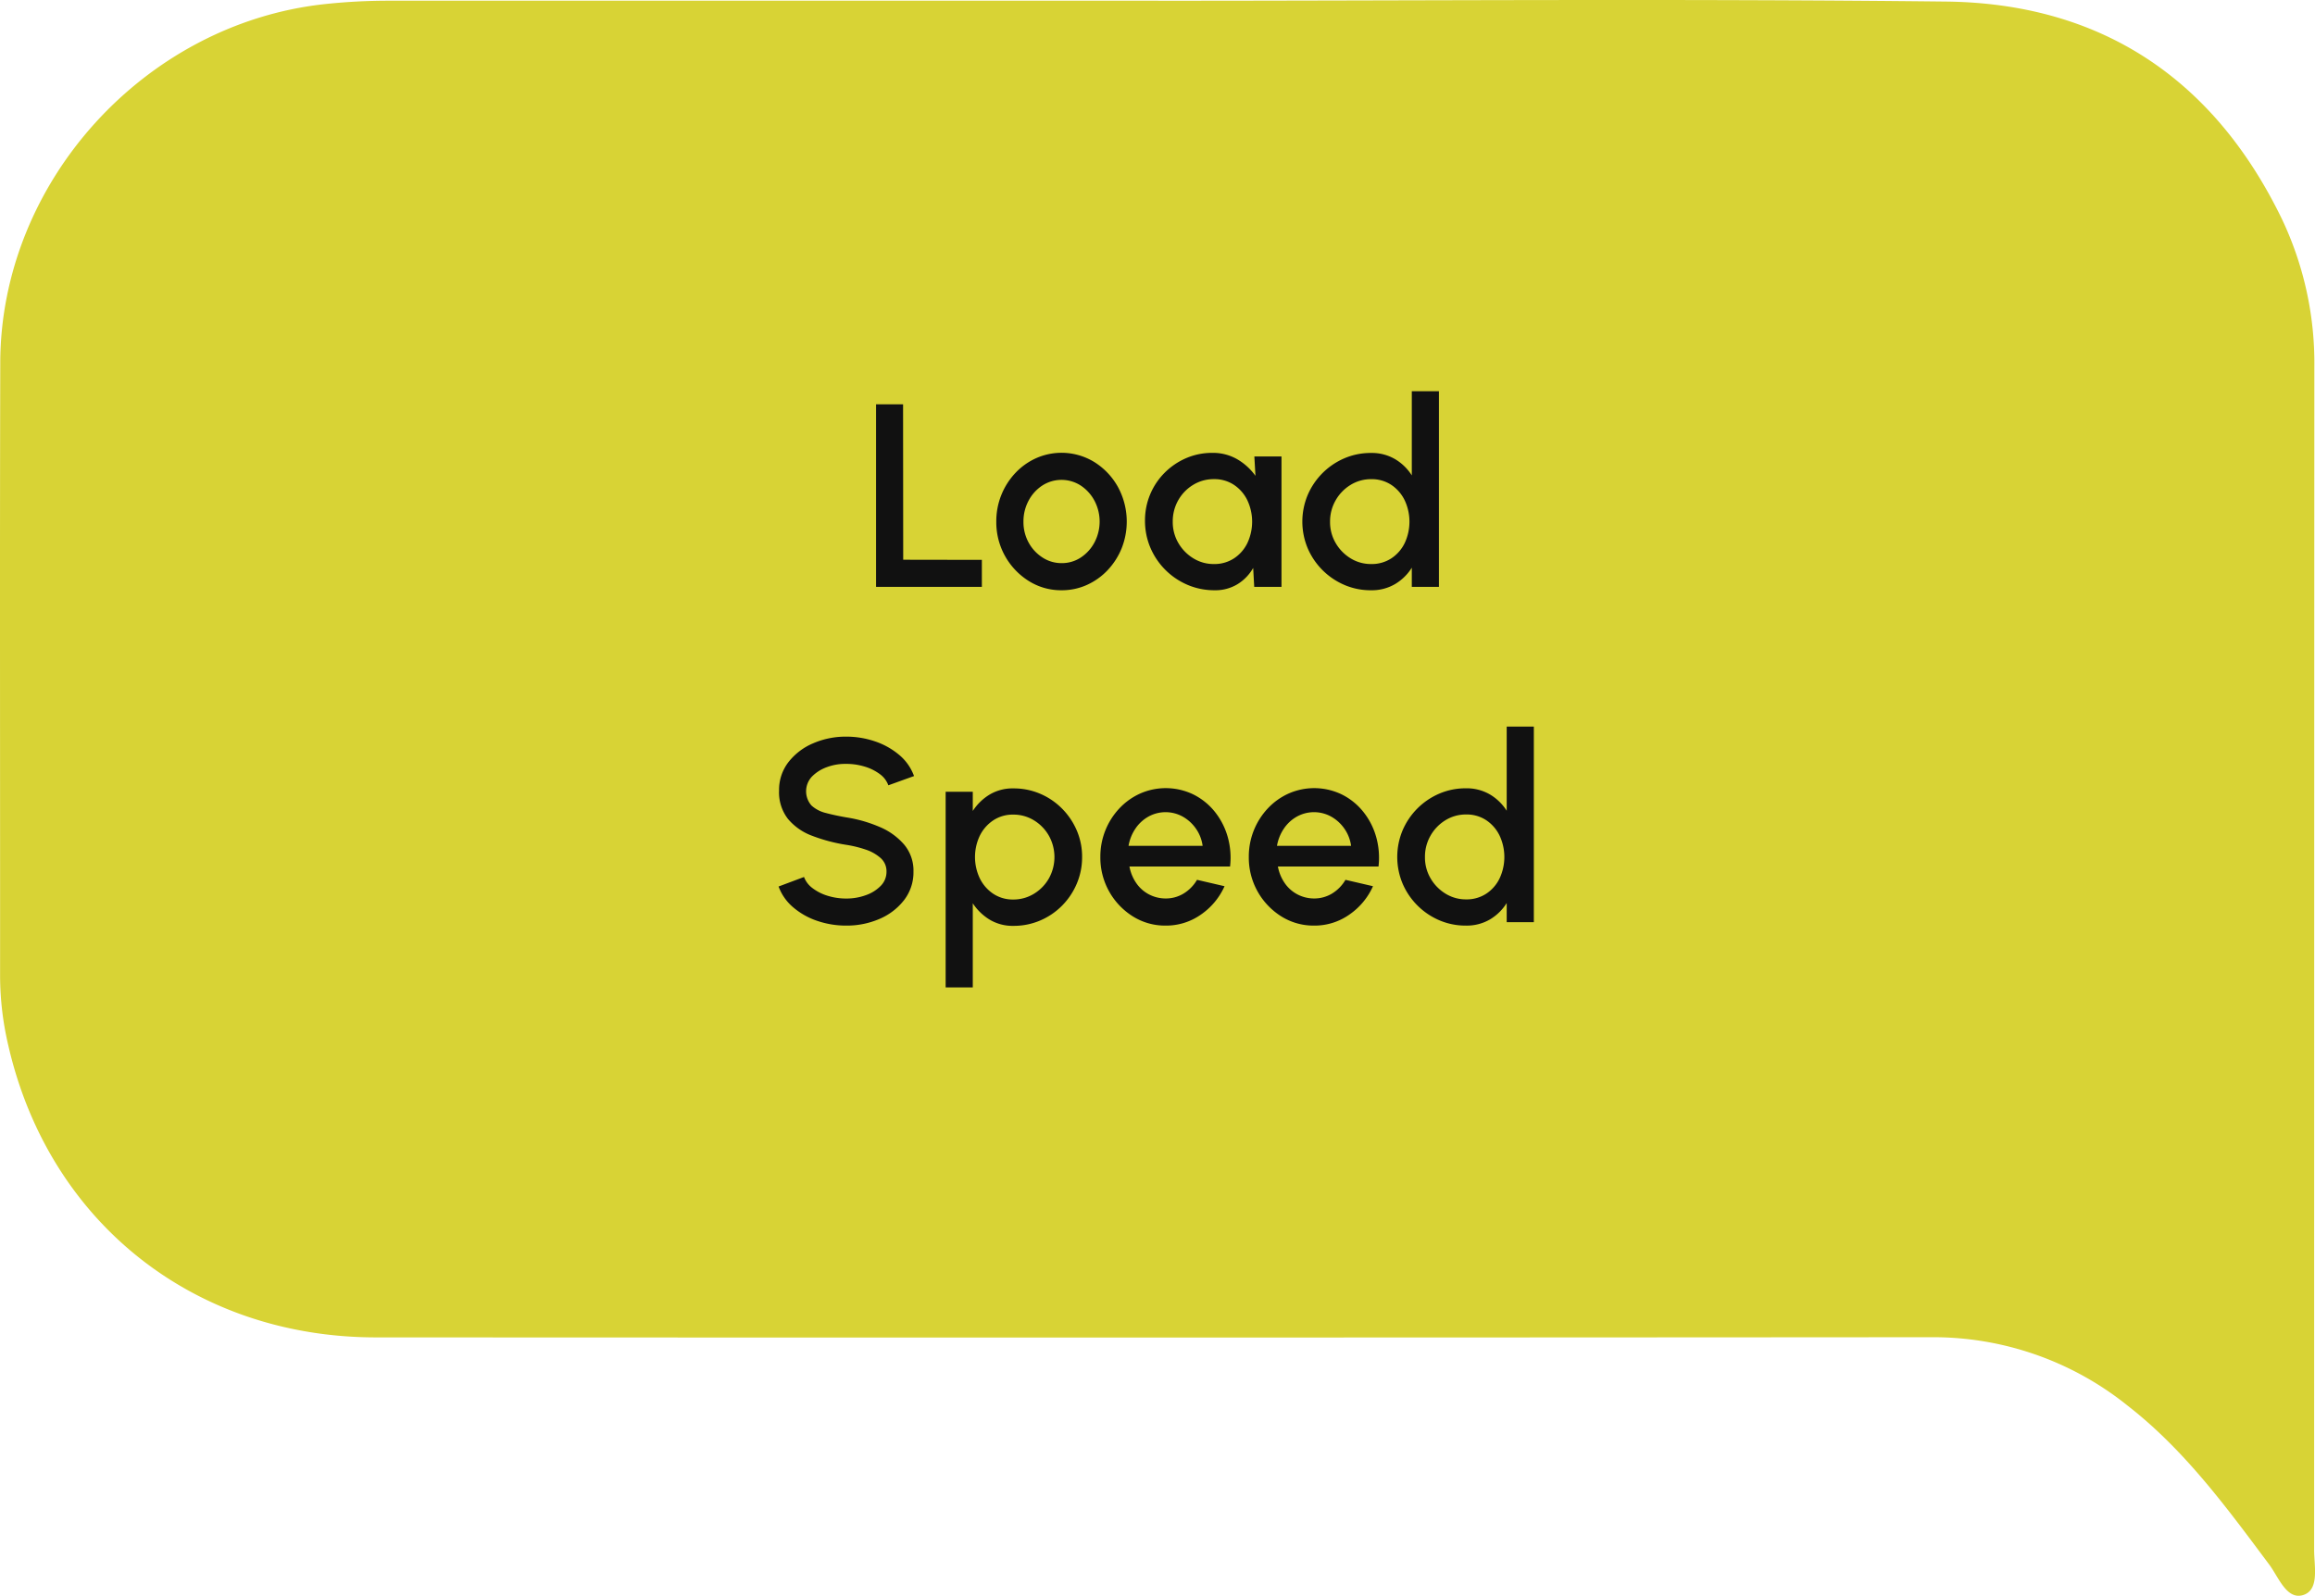 <svg xmlns="http://www.w3.org/2000/svg" xmlns:xlink="http://www.w3.org/1999/xlink" width="248.453" height="171.307" viewBox="0 0 248.453 171.307">
  <defs>
    <clipPath id="clip-path">
      <rect id="Rectangle_517" data-name="Rectangle 517" width="248.453" height="171.307" fill="none"/>
    </clipPath>
  </defs>
  <g id="load_speed_v2" data-name="load speed v2" transform="translate(-1525.547 -1991.463)">
    <g id="Group_287" data-name="Group 287" transform="translate(1525.547 1991.463)">
      <g id="Group_281" data-name="Group 281" transform="translate(0)" clip-path="url(#clip-path)">
        <path id="Path_522" data-name="Path 522" d="M124.3.079c28.18,0,56.362-.228,84.536.089,16.643.188,28.749,8.281,36.037,23.286a36.019,36.019,0,0,1,3.511,15.93q-.022,63.513-.023,127.026c0,1.72.586,4.237-1.143,4.808-1.8.595-2.667-1.905-3.673-3.253-4.56-6.108-9.045-12.261-15.135-17.013a33.3,33.3,0,0,0-21.108-7.4q-83.474.061-166.948.019C20.8,143.565,5.226,131.191.884,112.2a32.853,32.853,0,0,1-.875-7.361C.019,82.872-.027,60.9.027,38.935.075,19.578,15.476,2.6,34.731.454A64.281,64.281,0,0,1,41.885.076l82.411,0" transform="translate(0 0)" fill="#d8d335"/>
      </g>
    </g>
    <path id="Path_531" data-name="Path 531" d="M43.795,27V7.4h2.9l.014,16.688,8.442.014V27Zm19.908.364a6.506,6.506,0,0,1-3.521-.994A7.434,7.434,0,0,1,56.7,20a7.54,7.54,0,0,1,2.051-5.229,7,7,0,0,1,2.233-1.589,6.724,6.724,0,0,1,6.237.42,7.341,7.341,0,0,1,2.534,2.674,7.781,7.781,0,0,1,.4,6.58,7.563,7.563,0,0,1-1.5,2.345,7.021,7.021,0,0,1-2.226,1.589A6.521,6.521,0,0,1,63.7,27.364Zm0-2.912a3.676,3.676,0,0,0,2.086-.616A4.409,4.409,0,0,0,67.252,22.2a4.8,4.8,0,0,0-.014-4.445,4.452,4.452,0,0,0-1.477-1.631,3.8,3.8,0,0,0-4.137.007,4.373,4.373,0,0,0-1.47,1.638A4.7,4.7,0,0,0,59.615,20a4.562,4.562,0,0,0,.56,2.254,4.4,4.4,0,0,0,1.491,1.6A3.708,3.708,0,0,0,63.7,24.452ZM84.395,13h2.912V27H84.381l-.112-2.03A4.868,4.868,0,0,1,82.6,26.706a4.569,4.569,0,0,1-2.478.658,7.289,7.289,0,0,1-2.9-.581,7.544,7.544,0,0,1-3.99-4,7.351,7.351,0,0,1-.574-2.9,7.222,7.222,0,0,1,2.114-5.138,7.366,7.366,0,0,1,2.3-1.561,6.985,6.985,0,0,1,2.807-.567,5.184,5.184,0,0,1,2.695.693,6.3,6.3,0,0,1,1.939,1.771Zm-4.34,11.55a3.828,3.828,0,0,0,2.156-.609A4.1,4.1,0,0,0,83.646,22.3a5.412,5.412,0,0,0-.007-4.606A4.17,4.17,0,0,0,82.2,16.045a3.794,3.794,0,0,0-2.149-.609,4.186,4.186,0,0,0-2.226.616,4.516,4.516,0,0,0-1.6,1.652,4.57,4.57,0,0,0-.588,2.3,4.436,4.436,0,0,0,.609,2.3,4.667,4.667,0,0,0,1.61,1.638A4.136,4.136,0,0,0,80.055,24.55ZM101.293,6h2.912V27h-2.912V24.942A5.333,5.333,0,0,1,99.5,26.7a4.929,4.929,0,0,1-2.59.665,7.13,7.13,0,0,1-2.856-.574,7.5,7.5,0,0,1-3.934-3.934,7.41,7.41,0,0,1,0-5.719A7.486,7.486,0,0,1,94.055,13.2a7.13,7.13,0,0,1,2.856-.574,4.929,4.929,0,0,1,2.59.665,5.38,5.38,0,0,1,1.792,1.743ZM96.939,24.55a3.828,3.828,0,0,0,2.156-.609A4.1,4.1,0,0,0,100.53,22.3a5.412,5.412,0,0,0-.007-4.606,4.17,4.17,0,0,0-1.435-1.645,3.794,3.794,0,0,0-2.149-.609,4.151,4.151,0,0,0-2.219.616,4.592,4.592,0,0,0-1.6,1.652,4.528,4.528,0,0,0-.6,2.3,4.436,4.436,0,0,0,.609,2.3,4.667,4.667,0,0,0,1.61,1.638A4.136,4.136,0,0,0,96.939,24.55ZM40.6,63.364a9.555,9.555,0,0,1-3.094-.5,7.8,7.8,0,0,1-2.59-1.449,5.329,5.329,0,0,1-1.582-2.247l2.73-1.022a2.635,2.635,0,0,0,.917,1.2,5.107,5.107,0,0,0,1.624.819,6.678,6.678,0,0,0,1.995.294,6.041,6.041,0,0,0,2.107-.364,4.109,4.109,0,0,0,1.6-1.008,2.129,2.129,0,0,0,.609-1.512,1.89,1.89,0,0,0-.637-1.47,4.611,4.611,0,0,0-1.624-.91,12.308,12.308,0,0,0-2.051-.5,17.9,17.9,0,0,1-3.689-.98A6.142,6.142,0,0,1,34.331,51.9a4.641,4.641,0,0,1-.945-3.024,4.864,4.864,0,0,1,1-3.052A6.608,6.608,0,0,1,37.033,43.8a8.777,8.777,0,0,1,3.563-.721,9.528,9.528,0,0,1,3.059.5,7.959,7.959,0,0,1,2.6,1.442,5.326,5.326,0,0,1,1.617,2.289l-2.758.994a2.557,2.557,0,0,0-.91-1.2,5.2,5.2,0,0,0-1.617-.805,6.678,6.678,0,0,0-2-.294,5.625,5.625,0,0,0-2.093.357,4.256,4.256,0,0,0-1.589,1.015,2.306,2.306,0,0,0-.042,3.094,3.507,3.507,0,0,0,1.547.805q.973.259,2.177.469a14.8,14.8,0,0,1,3.577,1.022,7.091,7.091,0,0,1,2.646,1.9,4.344,4.344,0,0,1,1,2.905,4.872,4.872,0,0,1-1,3.045,6.582,6.582,0,0,1-2.646,2.03A8.812,8.812,0,0,1,40.6,63.364ZM54.176,70H51.264V49h2.912v2.058a5.629,5.629,0,0,1,1.792-1.75,4.817,4.817,0,0,1,2.576-.672,7.18,7.18,0,0,1,2.863.574A7.368,7.368,0,0,1,63.752,50.8a7.532,7.532,0,0,1,1.582,2.345A7.13,7.13,0,0,1,65.908,56a7.23,7.23,0,0,1-.574,2.87,7.487,7.487,0,0,1-1.582,2.359,7.368,7.368,0,0,1-2.345,1.589,7.18,7.18,0,0,1-2.863.574,4.779,4.779,0,0,1-2.576-.679,5.757,5.757,0,0,1-1.792-1.743Zm4.34-18.55a3.771,3.771,0,0,0-2.142.616,4.215,4.215,0,0,0-1.442,1.645,5.332,5.332,0,0,0,0,4.585,4.2,4.2,0,0,0,1.442,1.652,3.771,3.771,0,0,0,2.142.616,4.2,4.2,0,0,0,2.212-.609,4.572,4.572,0,0,0,1.61-1.645,4.7,4.7,0,0,0,.007-4.592,4.573,4.573,0,0,0-1.6-1.652A4.186,4.186,0,0,0,58.516,51.45ZM74.868,63.364a6.506,6.506,0,0,1-3.521-.994A7.434,7.434,0,0,1,67.868,56a7.54,7.54,0,0,1,2.051-5.229,7,7,0,0,1,2.233-1.589,6.806,6.806,0,0,1,5.67.091,6.842,6.842,0,0,1,2.3,1.834,7.62,7.62,0,0,1,1.4,2.688,8.225,8.225,0,0,1,.266,3.227H70.99a4.6,4.6,0,0,0,.707,1.743,3.8,3.8,0,0,0,1.344,1.225,3.858,3.858,0,0,0,1.827.462,3.66,3.66,0,0,0,1.939-.532,4.208,4.208,0,0,0,1.435-1.47l2.954.686a7.33,7.33,0,0,1-2.534,3.045A6.473,6.473,0,0,1,74.868,63.364ZM70.892,54.8h7.952a4.172,4.172,0,0,0-.707-1.827,4.283,4.283,0,0,0-1.414-1.3,3.8,3.8,0,0,0-3.7-.007,4.085,4.085,0,0,0-1.4,1.3A4.732,4.732,0,0,0,70.892,54.8ZM90.8,63.364a6.506,6.506,0,0,1-3.521-.994A7.434,7.434,0,0,1,83.8,56a7.54,7.54,0,0,1,2.051-5.229,7,7,0,0,1,2.233-1.589,6.806,6.806,0,0,1,5.67.091,6.842,6.842,0,0,1,2.3,1.834,7.62,7.62,0,0,1,1.4,2.688,8.225,8.225,0,0,1,.266,3.227H86.922a4.6,4.6,0,0,0,.707,1.743,3.8,3.8,0,0,0,1.344,1.225,3.858,3.858,0,0,0,1.827.462,3.66,3.66,0,0,0,1.939-.532,4.208,4.208,0,0,0,1.435-1.47l2.954.686a7.33,7.33,0,0,1-2.534,3.045A6.473,6.473,0,0,1,90.8,63.364ZM86.824,54.8h7.952a4.172,4.172,0,0,0-.707-1.827,4.283,4.283,0,0,0-1.414-1.3,3.8,3.8,0,0,0-3.7-.007,4.085,4.085,0,0,0-1.4,1.3A4.732,4.732,0,0,0,86.824,54.8ZM111.478,42h2.912V63h-2.912V60.942a5.333,5.333,0,0,1-1.792,1.757,4.929,4.929,0,0,1-2.59.665,7.13,7.13,0,0,1-2.856-.574,7.5,7.5,0,0,1-3.934-3.934,7.41,7.41,0,0,1,0-5.719A7.486,7.486,0,0,1,104.24,49.2a7.13,7.13,0,0,1,2.856-.574,4.929,4.929,0,0,1,2.59.665,5.38,5.38,0,0,1,1.792,1.743Zm-4.354,18.55a3.828,3.828,0,0,0,2.156-.609,4.1,4.1,0,0,0,1.435-1.645,5.412,5.412,0,0,0-.007-4.606,4.17,4.17,0,0,0-1.435-1.645,3.794,3.794,0,0,0-2.149-.609,4.151,4.151,0,0,0-2.219.616,4.592,4.592,0,0,0-1.6,1.652,4.528,4.528,0,0,0-.6,2.3,4.436,4.436,0,0,0,.609,2.3,4.667,4.667,0,0,0,1.61,1.638A4.136,4.136,0,0,0,107.124,60.55Z" transform="translate(1575.773 2027.463)" fill="#111"/>
  </g>
</svg>
